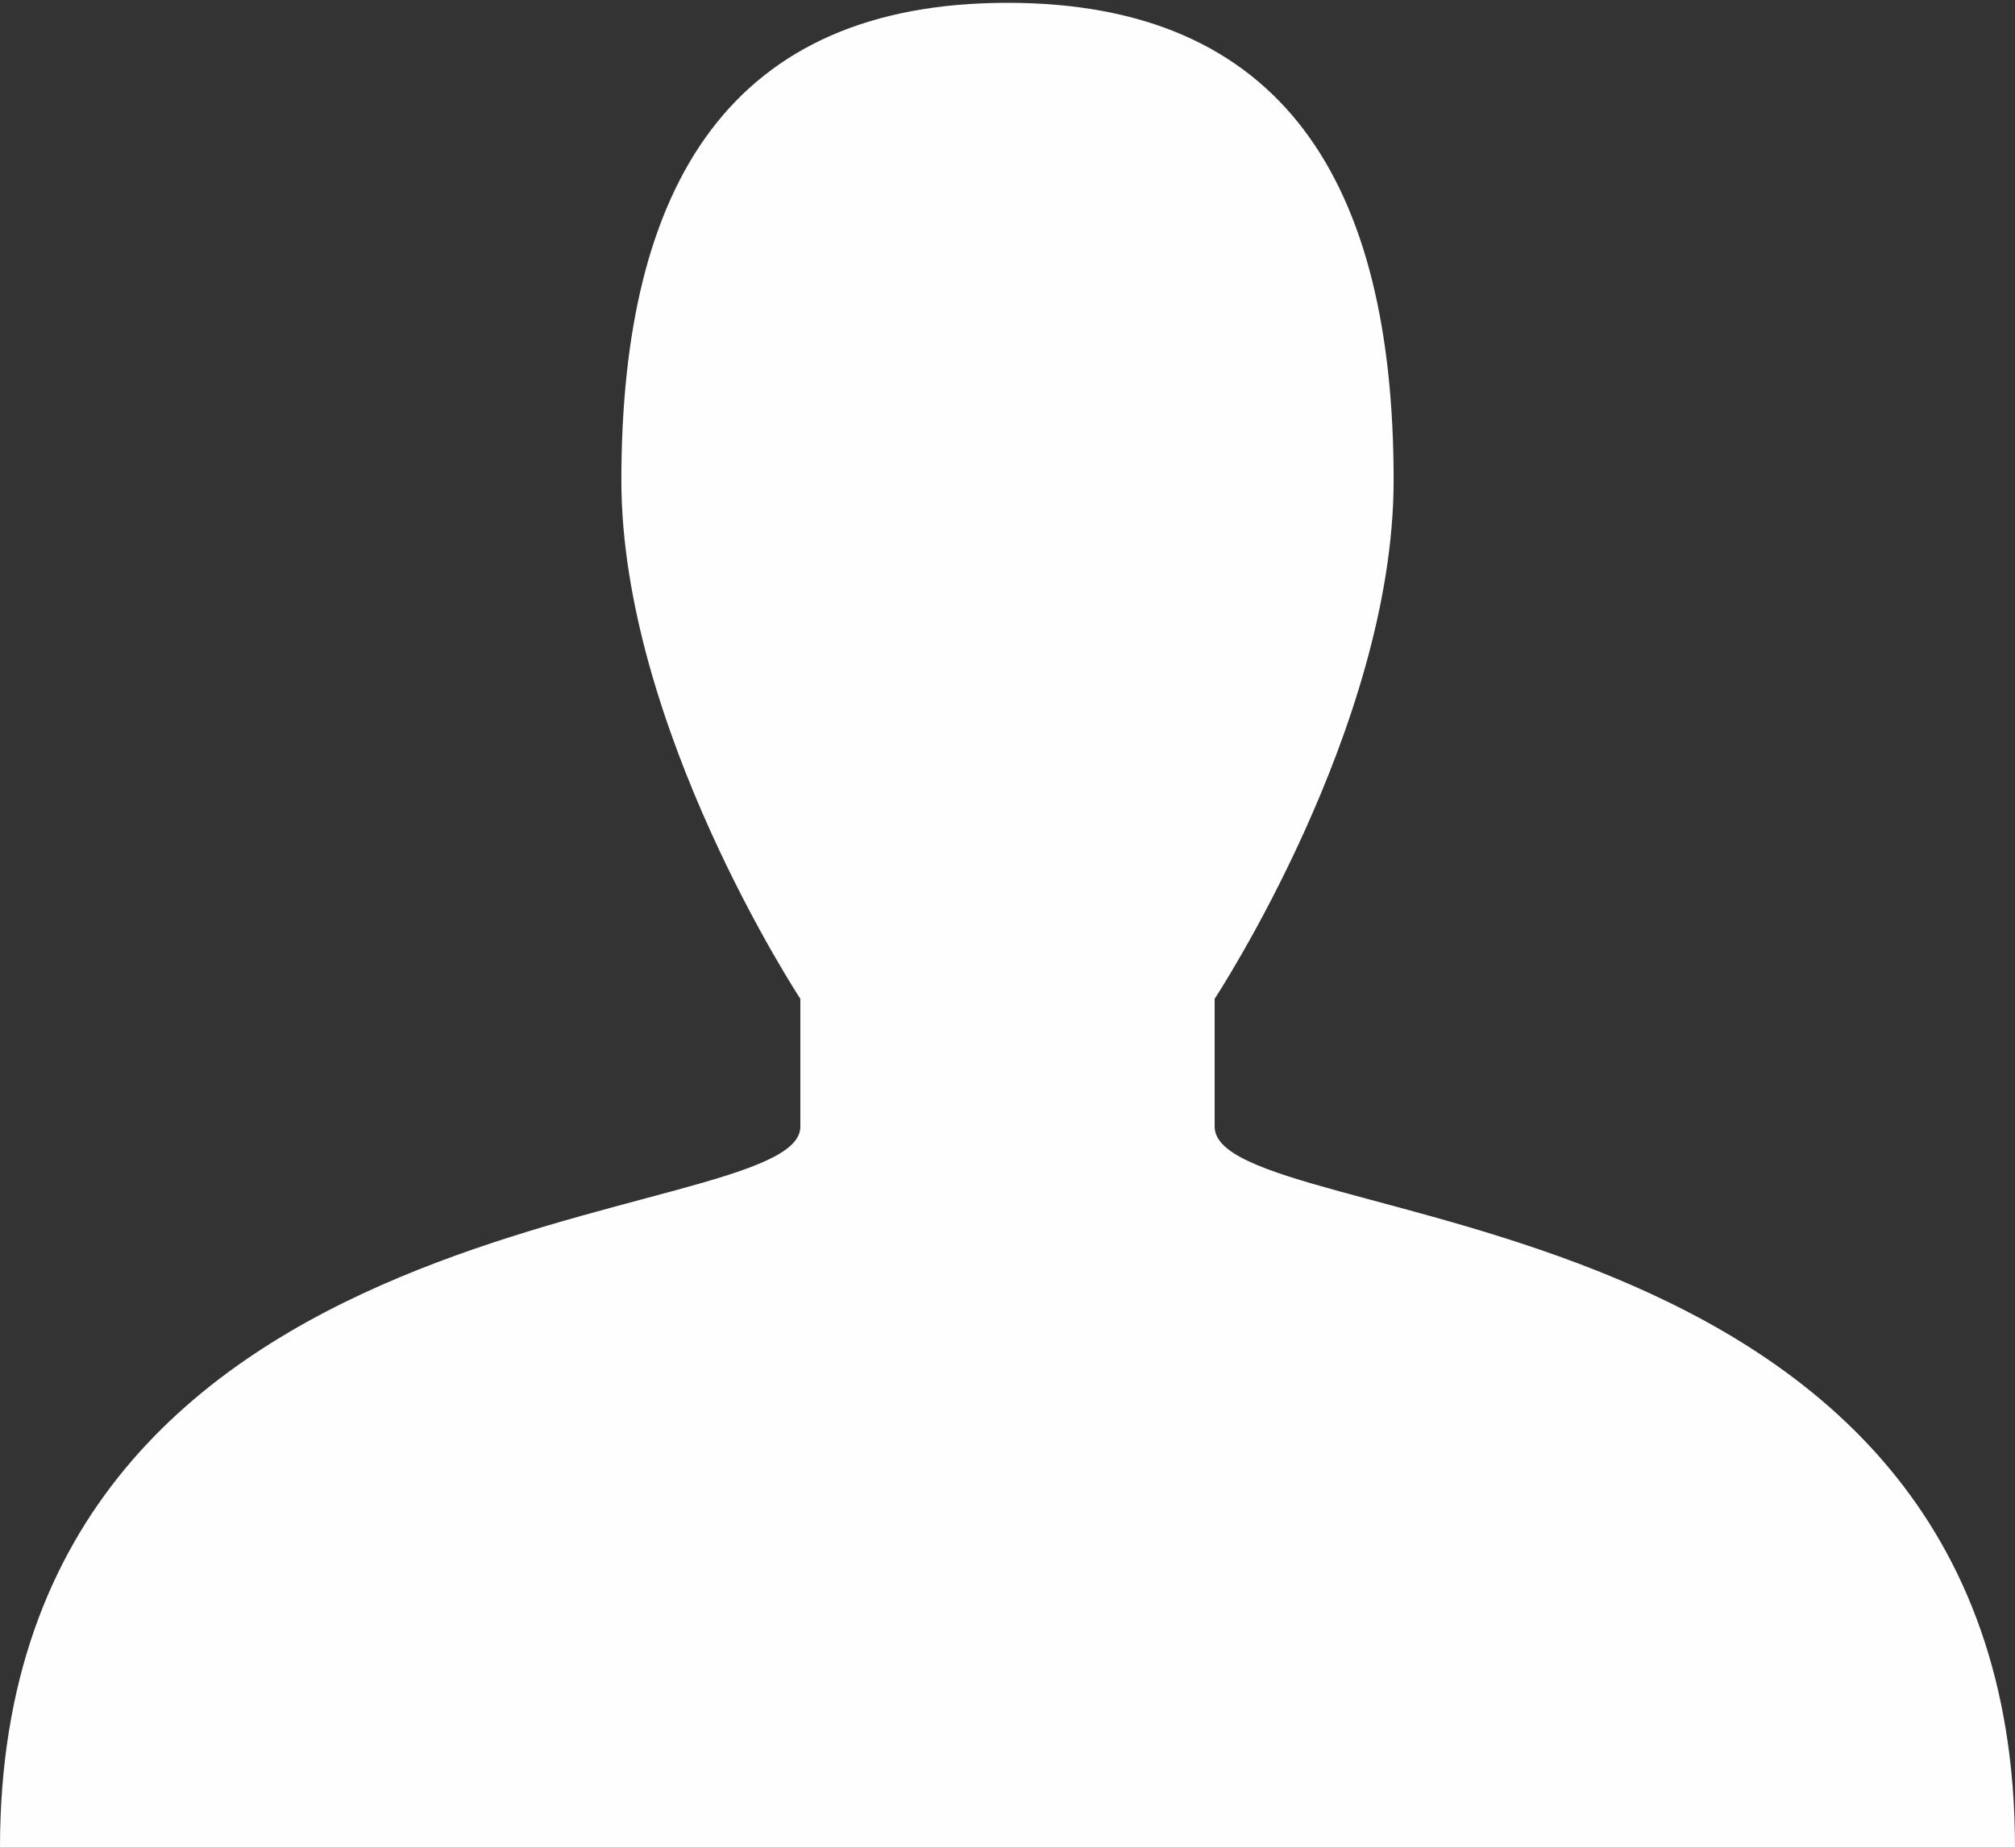 <?xml version="1.0" encoding="utf-8"?>
<!-- Generator: Adobe Illustrator 21.0.1, SVG Export Plug-In . SVG Version: 6.00 Build 0)  -->
<svg version="1.1" id="Layer_1" xmlns="http://www.w3.org/2000/svg" xmlns:xlink="http://www.w3.org/1999/xlink" x="0px" y="0px"
	 viewBox="0 0 40 36.681" style="enable-background:new 0 0 40 36.681;" xml:space="preserve">
<rect x="0" y="0" width="40" height="36.681" fill="#333333" stroke="none"/>
<style type="text/css">
	.st0{fill:#FEFEFE;}
</style>
<path class="st0" d="M24.112,22.367c0-2.157,0-2.538,0-2.538s3.553-5.396,3.553-10.293c0-5.909-2.192-9.48-7.665-9.48
	s-7.665,3.572-7.665,9.48c0,4.897,3.553,10.293,3.553,10.293s0,0.431,0,2.538S0,23.45,0,36.681c1.6,0,38.806,0,40,0
	C40,23.45,24.112,24.524,24.112,22.367z"/>
</svg>
